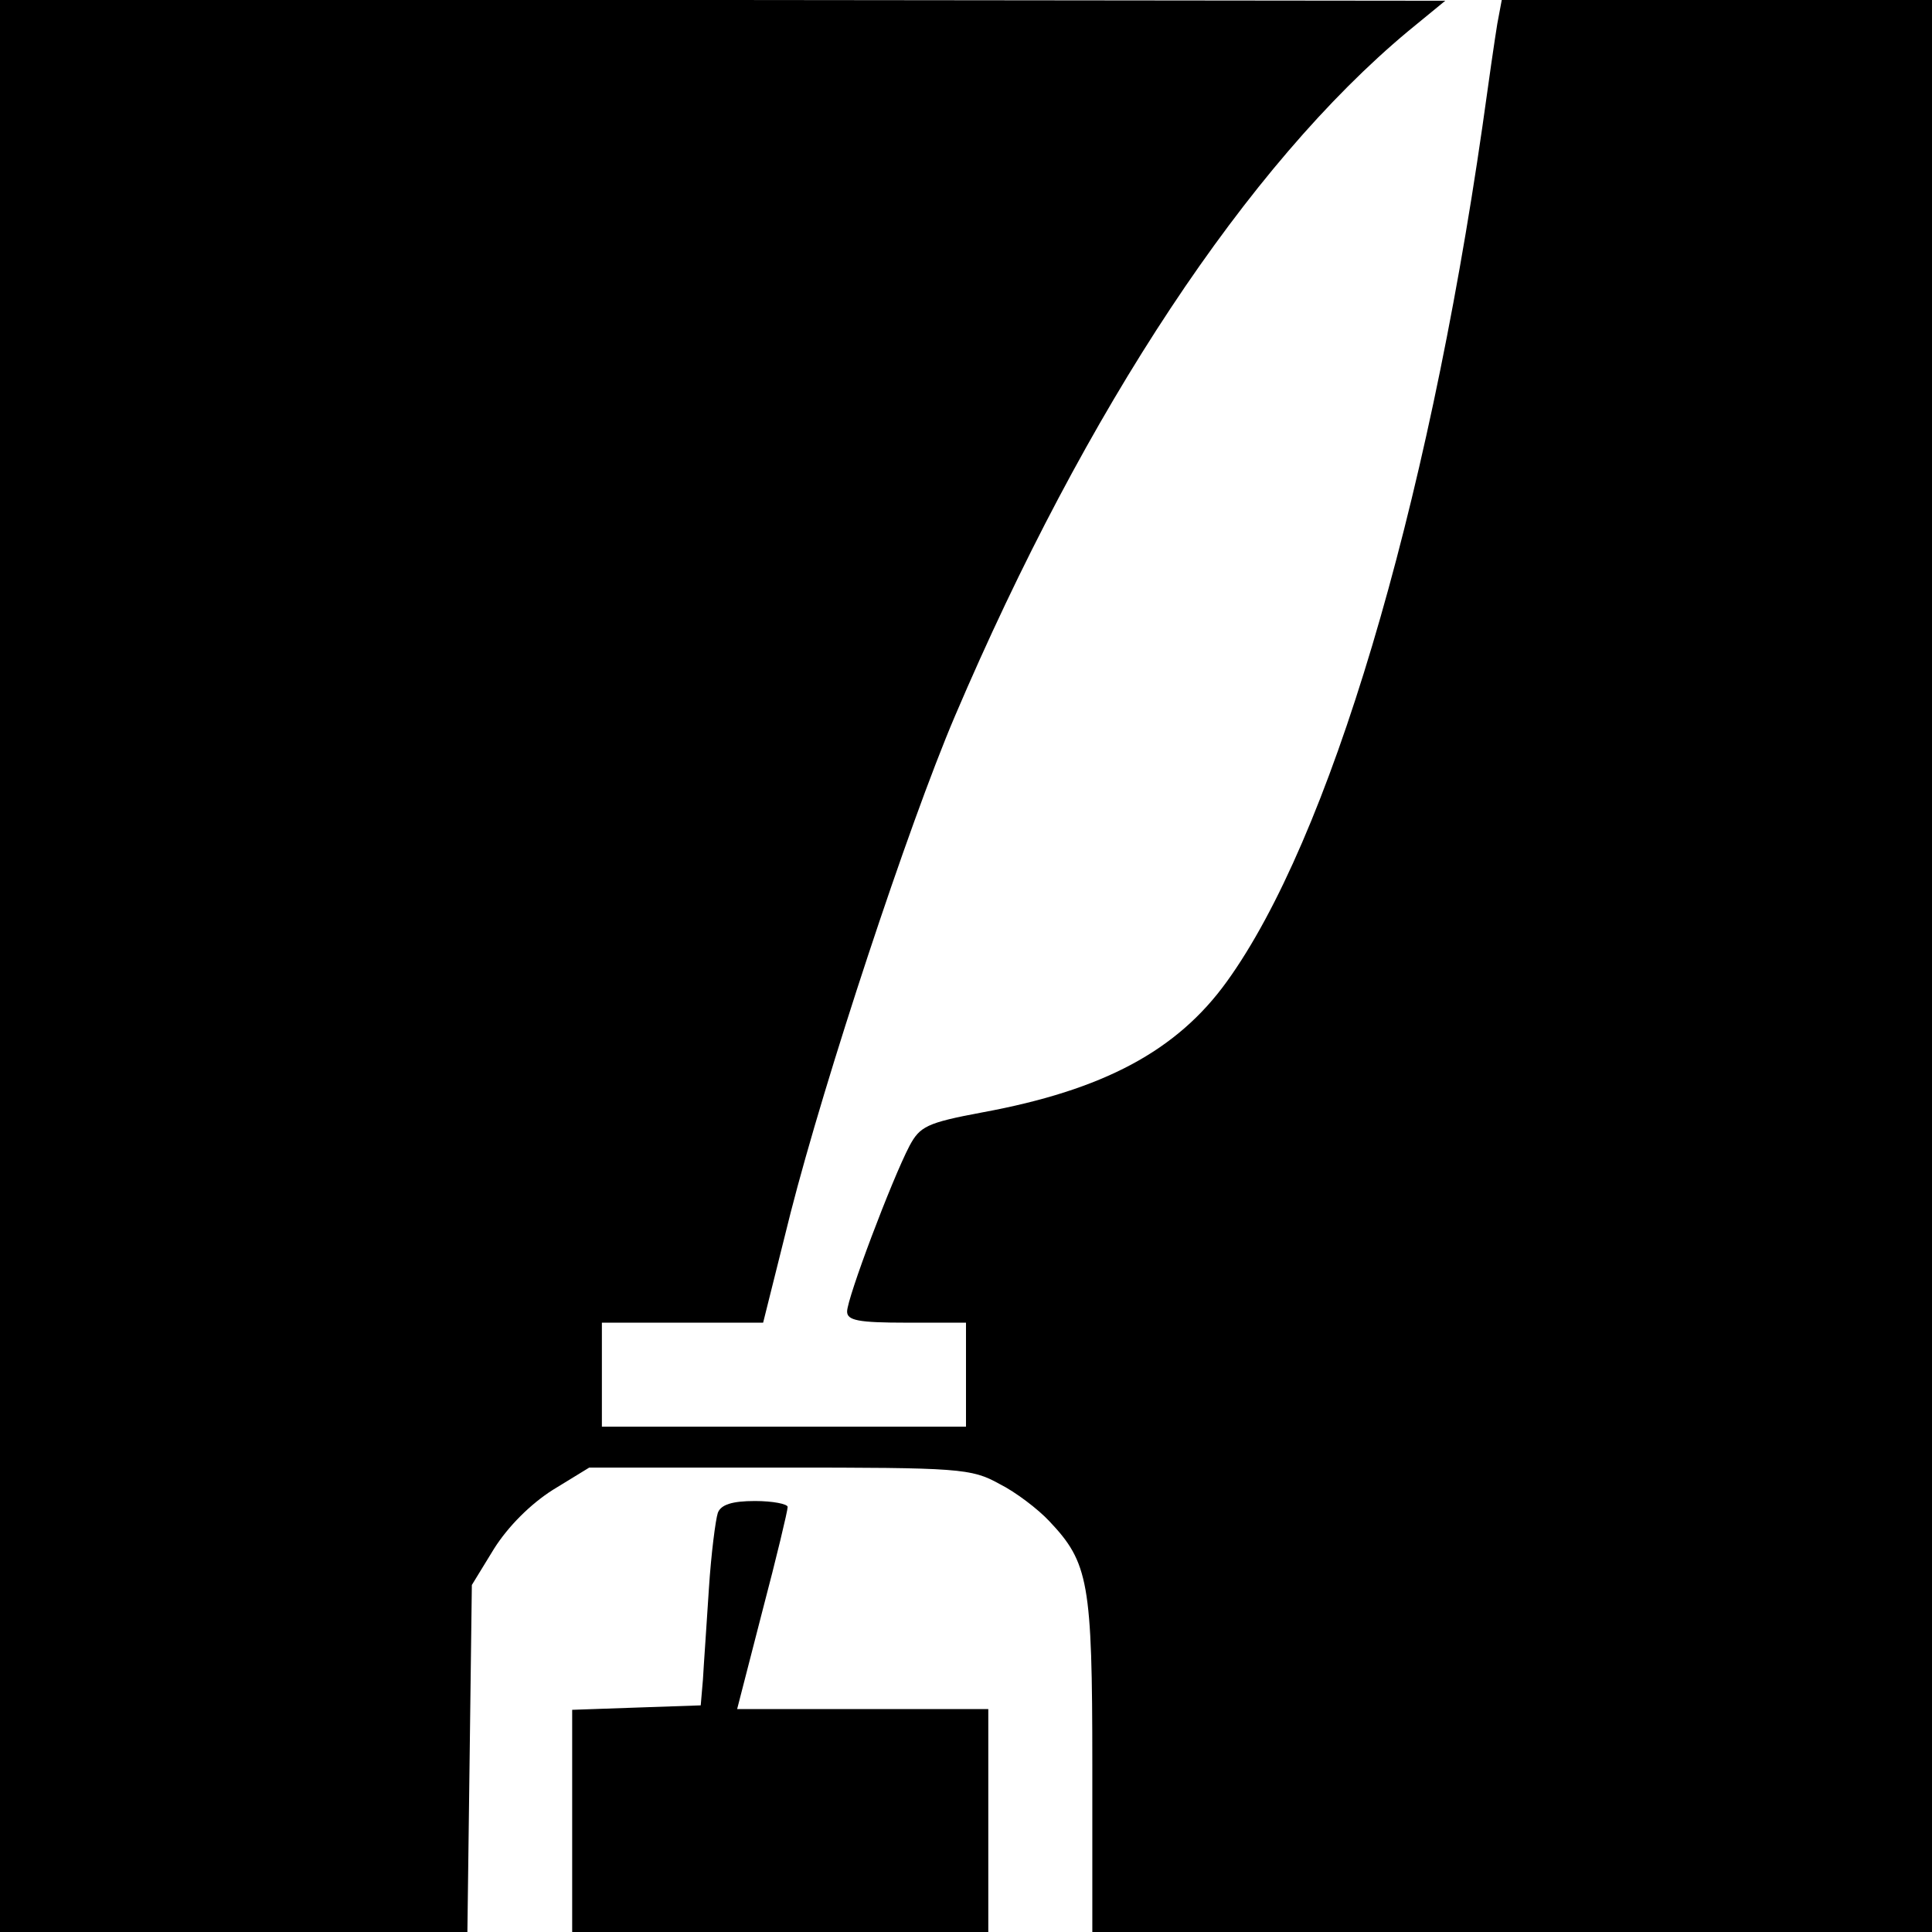 <?xml version="1.0" standalone="no"?>
<!DOCTYPE svg PUBLIC "-//W3C//DTD SVG 20010904//EN"
 "http://www.w3.org/TR/2001/REC-SVG-20010904/DTD/svg10.dtd">
<svg version="1.0" xmlns="http://www.w3.org/2000/svg"
 width="260pt" height="260pt" viewBox="0 0 260 260"
 preserveAspectRatio="xMidYMid meet">
<g transform="translate(0,260) scale(0.1,-0.1)"
fill="#000000" stroke="none">
<path d="M0 1300 l0 -1300 314 0 315 0 3 233 3 234 30 49 c19 30 49 60 79 79
l49 30 256 0 c243 0 258 -1 296 -22 22 -11 52 -34 67 -50 53 -56 58 -82 58
-328 l0 -225 565 0 565 0 0 1300 0 1300 -290 0 -289 0 -6 -32 c-3 -18 -12 -80
-20 -138 -75 -520 -206 -960 -344 -1151 -67 -93 -166 -146 -329 -176 -75 -14
-84 -19 -98 -45 -24 -46 -84 -205 -84 -223 0 -12 15 -15 80 -15 l80 0 0 -70 0
-70 -245 0 -245 0 0 70 0 70 109 0 108 0 37 148 c46 180 158 520 221 668 177
415 394 742 610 922 l50 41 -972 1 -973 0 0 -1300z"/>
<path d="M966 564 c-3 -9 -9 -55 -12 -102 -3 -48 -7 -103 -8 -122 l-3 -35 -87
-3 -86 -3 0 -149 0 -150 280 0 280 0 0 150 0 150 -169 0 -169 0 34 132 c19 72
34 135 34 140 0 4 -20 8 -44 8 -31 0 -46 -5 -50 -16z"/>
</g>
</svg>
